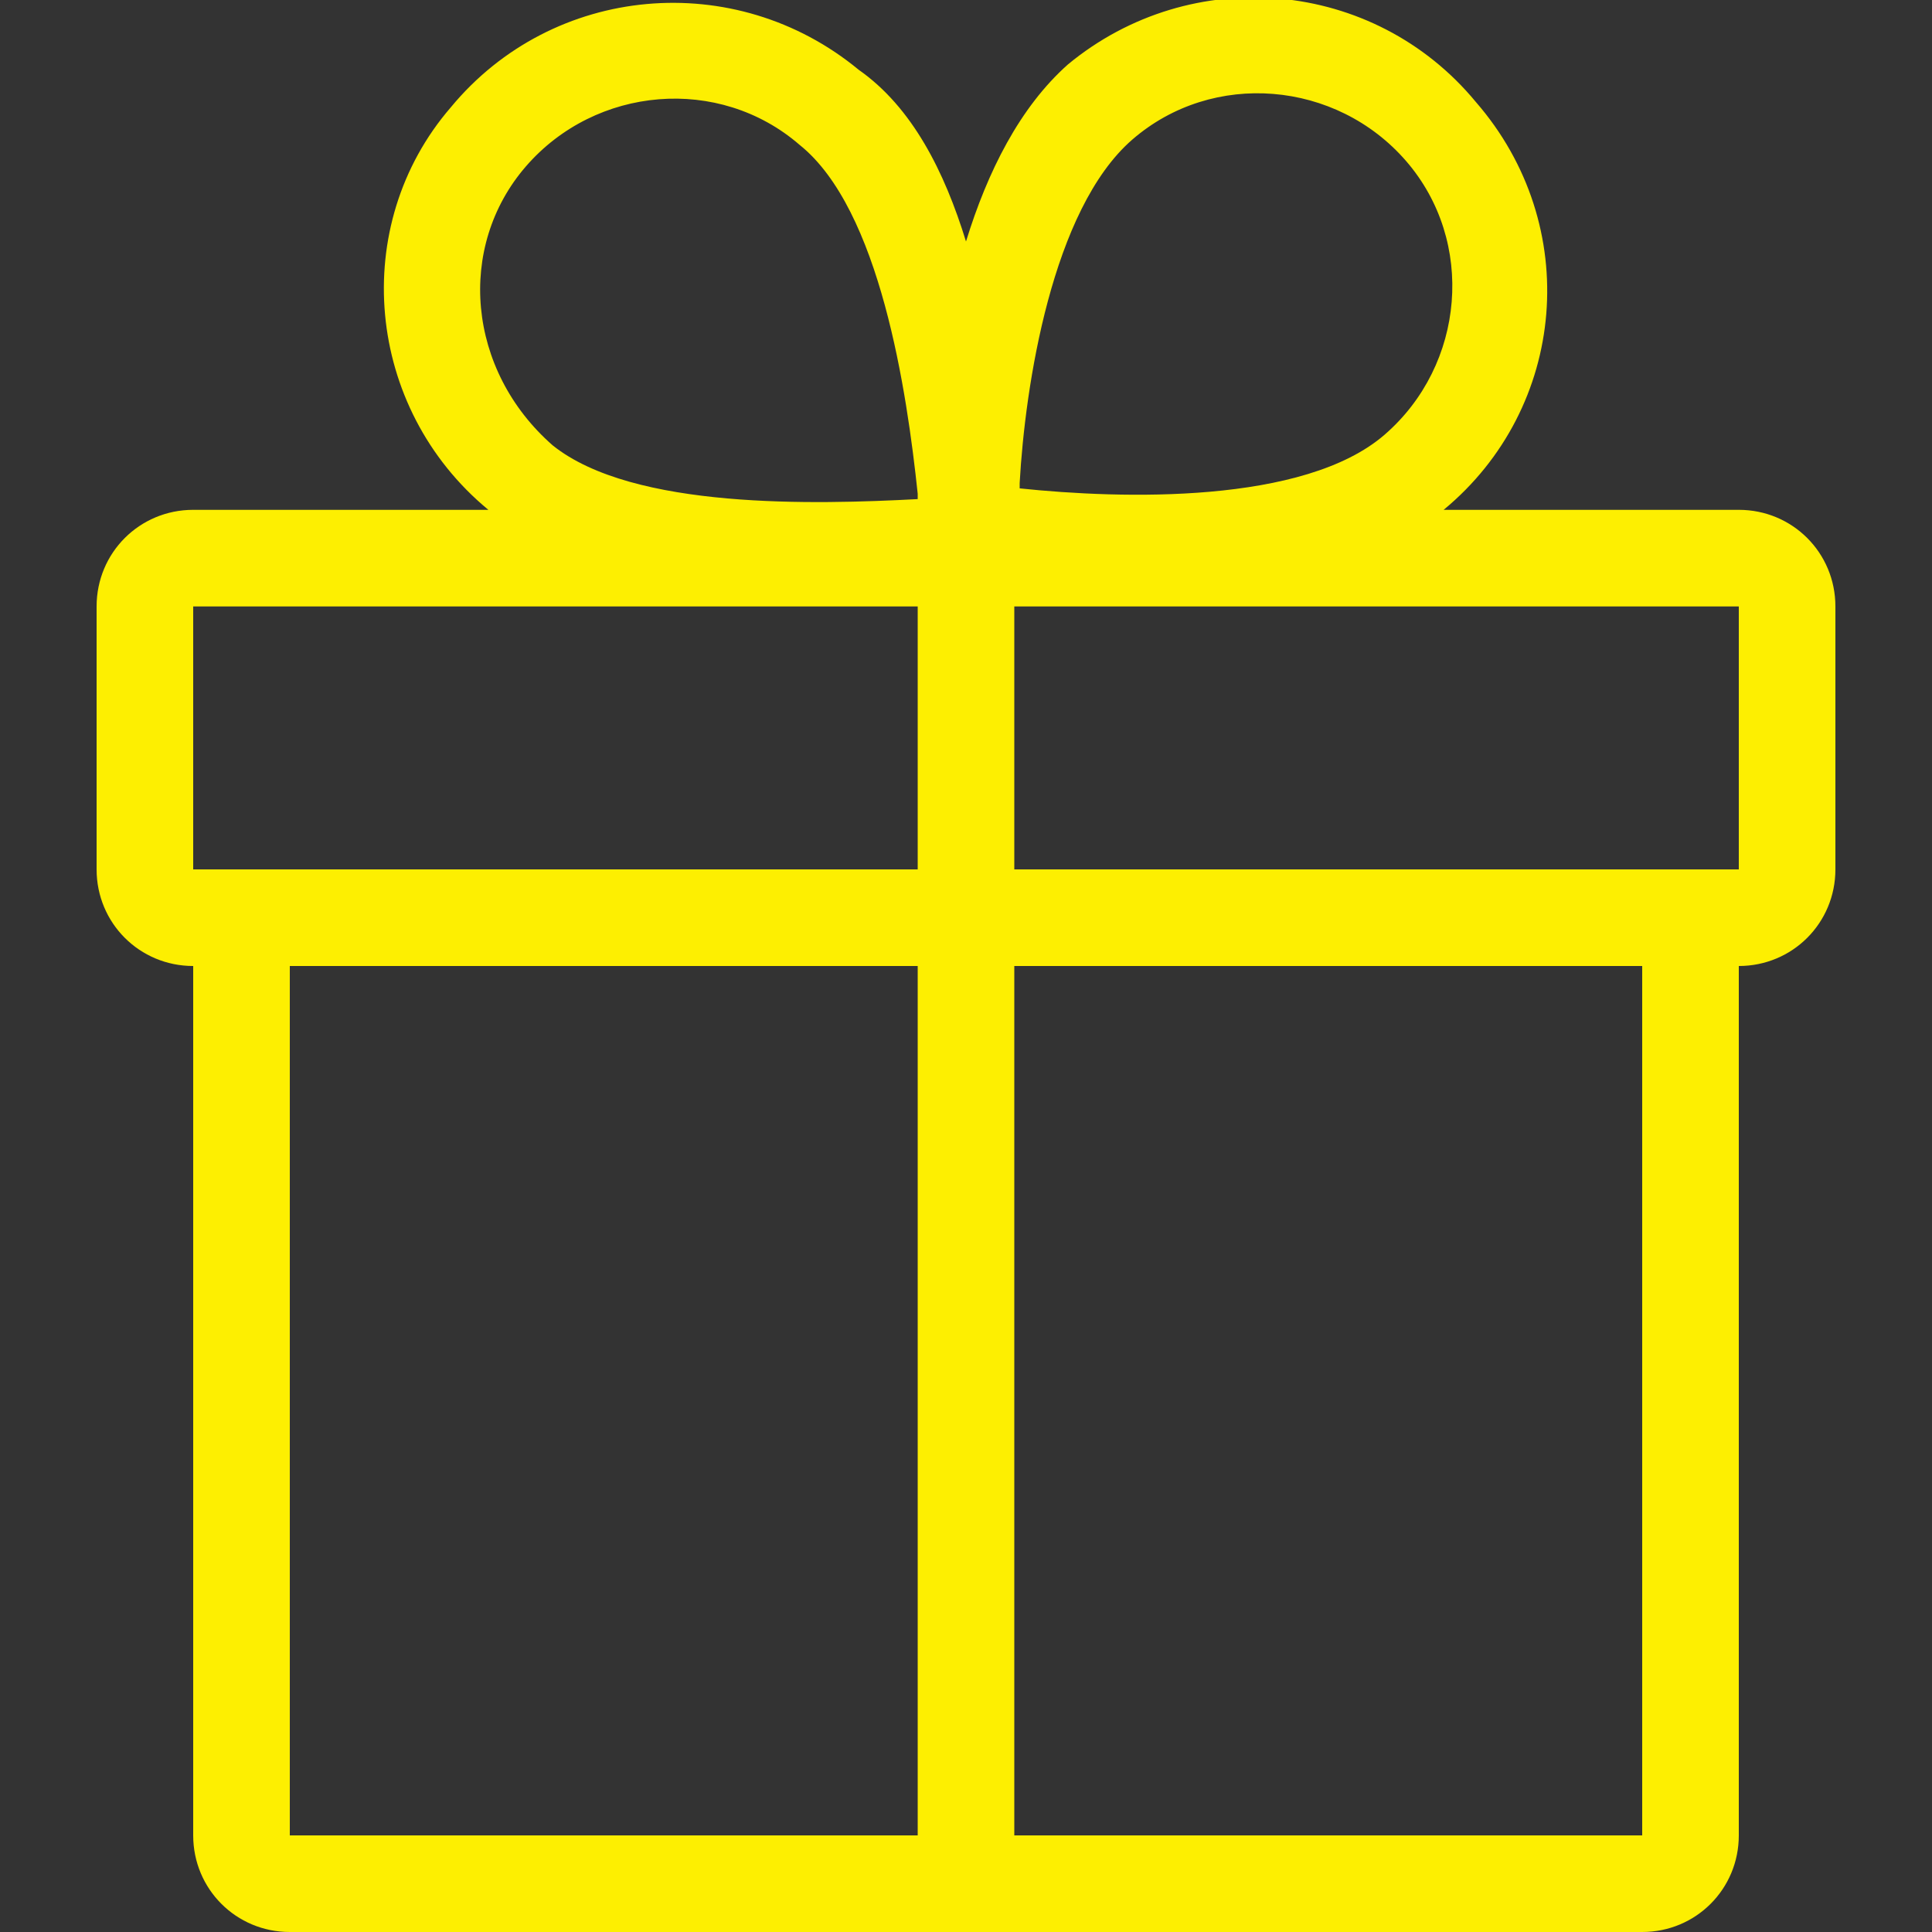 <?xml version="1.0" encoding="utf-8"?>
<!-- Generator: Adobe Illustrator 22.1.0, SVG Export Plug-In . SVG Version: 6.00 Build 0)  -->
<svg version="1.1" id="Layer_1" xmlns="http://www.w3.org/2000/svg" xmlns:xlink="http://www.w3.org/1999/xlink" x="0px" y="0px"
	 width="36px" height="36px" viewBox="0 0 36 36" enable-background="new 0 0 36 36" xml:space="preserve">
<rect x="0" y="0" width="36" height="36" fill="#333333" stroke="none"/>
<g>
	<g>
		<path fill="#FDEF01" d="M32.4,9.5h-5.5c2.3-1.9,2.6-5.3,0.6-7.6c-1.9-2.3-5.3-2.6-7.6-0.7C19,2,18.4,3.2,18,4.5
			c-0.4-1.3-1-2.5-2-3.2c-2.3-1.9-5.7-1.6-7.6,0.7C6.5,4.2,6.8,7.6,9.1,9.5H3.6c-1,0-1.8,0.8-1.8,1.8v4.9c0,1,0.8,1.8,1.8,1.8v16.2
			c0,1,0.8,1.8,1.8,1.8h25.2c1,0,1.8-0.8,1.8-1.8V18c1,0,1.8-0.8,1.8-1.8v-4.9C34.2,10.3,33.4,9.5,32.4,9.5z M9.8,3.1
			c1.3-1.5,3.6-1.7,5.1-0.4c1.5,1.2,2,4.6,2.2,6.5c0,0,0,0.1,0,0.1c-1.9,0.1-5.3,0.2-6.8-1C8.7,6.9,8.5,4.6,9.8,3.1z M17.1,34.2H5.4
			V18h11.7V34.2z M17.1,16.2H3.6v-4.9h13.5V16.2z M21.1,2.6c1.5-1.3,3.8-1.1,5.1,0.4c1.3,1.5,1.1,3.8-0.4,5.1
			c-1.5,1.3-4.9,1.2-6.8,1c0,0,0-0.1,0-0.1C19.1,7.2,19.6,3.9,21.1,2.6z M30.6,34.2H18.9V18h11.7V34.2z M32.4,16.2H18.9v-4.9h13.5
			V16.2z"/>
	</g>
</g>
</svg>
